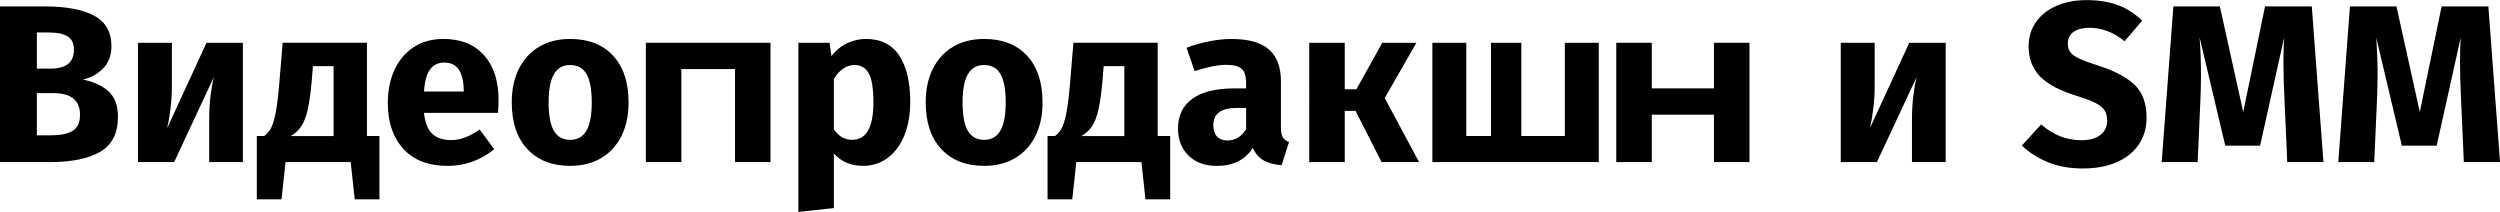 <?xml version="1.0" encoding="UTF-8"?> <svg xmlns="http://www.w3.org/2000/svg" id="Layer_2" data-name="Layer 2" viewBox="0 0 799.06 67.74"> <g id="Layer_1-2" data-name="Layer 1"> <g> <g> <path d="m34.58,29.11c2.08,1.82,3.12,4.55,3.12,8.19,0,5.31-1.9,9.06-5.71,11.24-3.81,2.18-9.13,3.27-15.98,3.27H0V2.04h14.08c6.99,0,12.33.99,16.01,2.98,3.69,1.99,5.53,5.23,5.53,9.73,0,2.92-.87,5.28-2.62,7.07-1.75,1.8-3.91,3-6.5,3.63,3.3.62,6,1.84,8.08,3.66ZM11.78,10.37v11.56h4.38c4.98,0,7.47-2.01,7.47-6.03,0-2.01-.67-3.43-2.01-4.27-1.34-.84-3.47-1.26-6.39-1.26h-3.45Zm11.38,31.49c1.6-.93,2.41-2.67,2.41-5.21,0-4.6-2.87-6.89-8.62-6.89h-5.17v13.5h4.31c3.11,0,5.47-.47,7.07-1.4Z"></path> <path d="m77.63,51.8h-10.77v-13.57c0-2.68.14-5.22.43-7.61.29-2.39.65-4.4,1.08-6.03l-12.71,27.22h-11.56V13.67h10.84v13.79c0,2.54-.16,5.03-.47,7.47-.31,2.44-.66,4.45-1.04,6.03l12.57-27.29h11.63v38.13Z"></path> <path d="m121.28,43.47v20.25h-7.9l-1.29-11.92h-20.82l-1.29,11.92h-7.9v-20.25h2.37c.86-.62,1.57-1.42,2.12-2.41.55-.98,1.05-2.6,1.51-4.85.45-2.25.85-5.46,1.19-9.62l1.08-12.93h26.93v29.8h4.02Zm-14.65-22.33h-6.61l-.36,4.45c-.34,3.83-.75,6.91-1.26,9.23-.5,2.32-1.19,4.14-2.05,5.46-.86,1.32-2.01,2.38-3.45,3.2h13.72v-22.33Z"></path> <path d="m159.13,36.08h-23.63c.38,3.21,1.29,5.46,2.73,6.75s3.42,1.94,5.96,1.94c1.53,0,3.02-.27,4.45-.83,1.44-.55,2.99-1.4,4.67-2.55l4.67,6.32c-4.45,3.54-9.41,5.31-14.86,5.31-6.18,0-10.91-1.82-14.22-5.46-3.3-3.64-4.95-8.52-4.95-14.65,0-3.88.69-7.36,2.08-10.45,1.39-3.09,3.42-5.53,6.1-7.32,2.68-1.8,5.89-2.69,9.62-2.69,5.51,0,9.81,1.72,12.93,5.17,3.11,3.45,4.67,8.23,4.67,14.36,0,1.58-.07,2.94-.21,4.09Zm-10.91-7.32c-.1-5.84-2.15-8.76-6.18-8.76-1.96,0-3.48.72-4.56,2.15-1.08,1.44-1.74,3.81-1.97,7.11h12.71v-.5Z"></path> <path d="m195.96,17.8c3.3,3.57,4.95,8.56,4.95,14.97,0,4.07-.75,7.62-2.26,10.66-1.51,3.04-3.66,5.4-6.46,7.07-2.8,1.67-6.12,2.51-9.95,2.51-5.79,0-10.35-1.78-13.68-5.35-3.33-3.57-4.99-8.56-4.99-14.97,0-4.07.75-7.62,2.26-10.66,1.51-3.04,3.66-5.4,6.46-7.07,2.8-1.67,6.12-2.51,9.95-2.51,5.84,0,10.41,1.78,13.72,5.35Zm-18.89,5.89c-1.15,1.94-1.72,4.94-1.72,9.01s.56,7.21,1.69,9.12c1.12,1.92,2.86,2.87,5.21,2.87s4.02-.97,5.17-2.91c1.15-1.94,1.72-4.94,1.72-9.01s-.56-7.2-1.69-9.12c-1.12-1.91-2.86-2.87-5.21-2.87s-4.02.97-5.17,2.91Z"></path> <path d="m234.93,51.8v-29.73h-17.15v29.73h-11.35V13.67h39.84v38.13h-11.35Z"></path> <path d="m287.42,17.76c2.35,3.54,3.52,8.5,3.52,14.86,0,3.93-.61,7.43-1.83,10.52-1.22,3.09-2.98,5.51-5.28,7.25-2.3,1.75-4.98,2.62-8.04,2.62-3.83,0-6.92-1.32-9.26-3.95v17.45l-11.35,1.22V13.67h9.98l.58,4.24c1.48-1.87,3.18-3.24,5.1-4.13s3.88-1.33,5.89-1.33c4.79,0,8.35,1.77,10.7,5.31Zm-8.26,15.01c0-4.5-.5-7.62-1.51-9.37-1.01-1.75-2.51-2.62-4.52-2.62-1.29,0-2.5.38-3.63,1.15-1.13.77-2.12,1.87-2.98,3.3v16.08c1.53,2.25,3.47,3.38,5.82,3.38,4.55,0,6.82-3.97,6.82-11.92Z"></path> <path d="m328.27,17.8c3.3,3.57,4.95,8.56,4.95,14.97,0,4.07-.75,7.62-2.26,10.66-1.51,3.04-3.66,5.4-6.46,7.07-2.8,1.67-6.12,2.51-9.95,2.51-5.79,0-10.35-1.78-13.68-5.35-3.33-3.57-4.99-8.56-4.99-14.97,0-4.07.75-7.62,2.26-10.66,1.51-3.04,3.66-5.4,6.46-7.07,2.8-1.67,6.12-2.51,9.95-2.51,5.84,0,10.41,1.78,13.72,5.35Zm-18.89,5.89c-1.15,1.94-1.72,4.94-1.72,9.01s.56,7.21,1.69,9.12c1.12,1.92,2.86,2.87,5.21,2.87s4.02-.97,5.17-2.91c1.15-1.94,1.72-4.94,1.72-9.01s-.56-7.2-1.69-9.12c-1.12-1.91-2.86-2.87-5.21-2.87s-4.02.97-5.17,2.91Z"></path> <path d="m374.02,43.47v20.25h-7.9l-1.29-11.92h-20.82l-1.29,11.92h-7.9v-20.25h2.37c.86-.62,1.57-1.42,2.12-2.41.55-.98,1.05-2.6,1.51-4.85.45-2.25.85-5.46,1.19-9.62l1.08-12.93h26.93v29.8h4.02Zm-14.65-22.33h-6.61l-.36,4.45c-.34,3.83-.75,6.91-1.26,9.23-.5,2.32-1.19,4.14-2.05,5.46-.86,1.32-2.01,2.38-3.45,3.2h13.72v-22.33Z"></path> <path d="m410.03,43.9c.41.67,1.06,1.17,1.97,1.51l-2.37,7.4c-2.35-.19-4.26-.71-5.75-1.54-1.48-.84-2.63-2.17-3.45-3.98-2.49,3.83-6.32,5.74-11.49,5.74-3.78,0-6.8-1.1-9.05-3.3-2.25-2.2-3.37-5.07-3.37-8.62,0-4.17,1.53-7.35,4.59-9.55,3.06-2.2,7.49-3.3,13.29-3.3h3.88v-1.65c0-2.25-.48-3.79-1.44-4.63-.96-.84-2.63-1.26-5.03-1.26-1.25,0-2.75.18-4.52.54-1.77.36-3.59.85-5.46,1.47l-2.58-7.47c2.39-.91,4.85-1.6,7.36-2.08,2.51-.48,4.85-.72,7-.72,5.46,0,9.45,1.12,11.99,3.37,2.54,2.25,3.81,5.63,3.81,10.13v14.79c0,1.44.2,2.49.61,3.16Zm-11.74-2.66v-6.75h-2.8c-2.58,0-4.51.46-5.78,1.36-1.27.91-1.9,2.32-1.9,4.24,0,1.53.4,2.72,1.19,3.55.79.84,1.88,1.26,3.27,1.26,2.58,0,4.6-1.22,6.03-3.66Z"></path> <path d="m452.72,13.67l-10.13,17.67,10.99,20.47h-11.99l-8.33-16.37h-3.45v16.37h-11.35V13.67h11.35v14.86h3.73l8.26-14.86h10.91Z"></path> <path d="m511.01,13.67v38.13h-53.19V13.67h10.84v29.8h7.9V13.67h9.69v29.8h13.91V13.67h10.84Z"></path> <path d="m547.82,51.8v-15.15h-19.87v15.15h-11.35V13.67h11.35v14.58h19.87v-14.58h11.35v38.13h-11.35Z"></path> </g> <path d="m621.88,51.8h-10.77v-13.57c0-2.68.14-5.22.43-7.61.29-2.39.65-4.4,1.08-6.03l-12.71,27.22h-11.56V13.67h10.84v13.79c0,2.54-.16,5.03-.47,7.47-.31,2.44-.66,4.45-1.04,6.03l12.57-27.29h11.63v38.13Z"></path> <path d="m742.62,51.8h-11.56l-.86-19.46c-.24-4.64-.36-8.78-.36-12.42,0-2.78.07-5.41.22-7.9l-7.68,34.54h-11.13l-8.19-34.54c.29,4.17.43,8.09.43,11.78,0,2.78-.07,5.67-.21,8.69l-.86,19.32h-11.49l3.73-49.76h14.86l7.47,33.75,6.97-33.75h14.94l3.73,49.76Z"></path> <path d="m799.06,51.8h-11.56l-.86-19.46c-.24-4.64-.36-8.78-.36-12.42,0-2.78.07-5.41.22-7.9l-7.68,34.54h-11.13l-8.19-34.54c.29,4.17.43,8.09.43,11.78,0,2.78-.07,5.67-.21,8.69l-.86,19.32h-11.49l3.73-49.76h14.86l7.47,33.75,6.97-33.75h14.94l3.73,49.76Z"></path> <path d="m676.96,1.63c2.84,1.09,5.42,2.74,7.74,4.96l-5.63,6.59c-3.51-2.86-7.26-4.3-11.26-4.3-2.12,0-3.8.43-5.04,1.3-1.24.86-1.85,2.11-1.85,3.74,0,1.14.27,2.06.81,2.78.54.72,1.51,1.4,2.89,2.04,1.38.64,3.45,1.41,6.22,2.3,5.23,1.68,9.08,3.74,11.55,6.18,2.47,2.44,3.7,5.91,3.7,10.41,0,3.21-.81,6.04-2.44,8.48-1.63,2.44-3.97,4.35-7.04,5.7-3.06,1.36-6.69,2.04-10.89,2.04s-7.91-.67-11.15-2c-3.23-1.33-6.01-3.11-8.33-5.33l6.15-6.74c1.97,1.68,4.01,2.94,6.11,3.78,2.1.84,4.38,1.26,6.85,1.26s4.51-.56,5.96-1.67,2.19-2.65,2.19-4.63c0-1.28-.27-2.36-.81-3.22-.54-.86-1.48-1.64-2.81-2.33-1.33-.69-3.26-1.43-5.78-2.22-5.68-1.73-9.71-3.85-12.11-6.37-2.4-2.52-3.59-5.7-3.59-9.55,0-2.96.79-5.57,2.37-7.81,1.58-2.25,3.78-3.97,6.59-5.18,2.81-1.21,6-1.81,9.55-1.81,3.85,0,7.2.54,10.03,1.63Z"></path> </g> </g> </svg> 